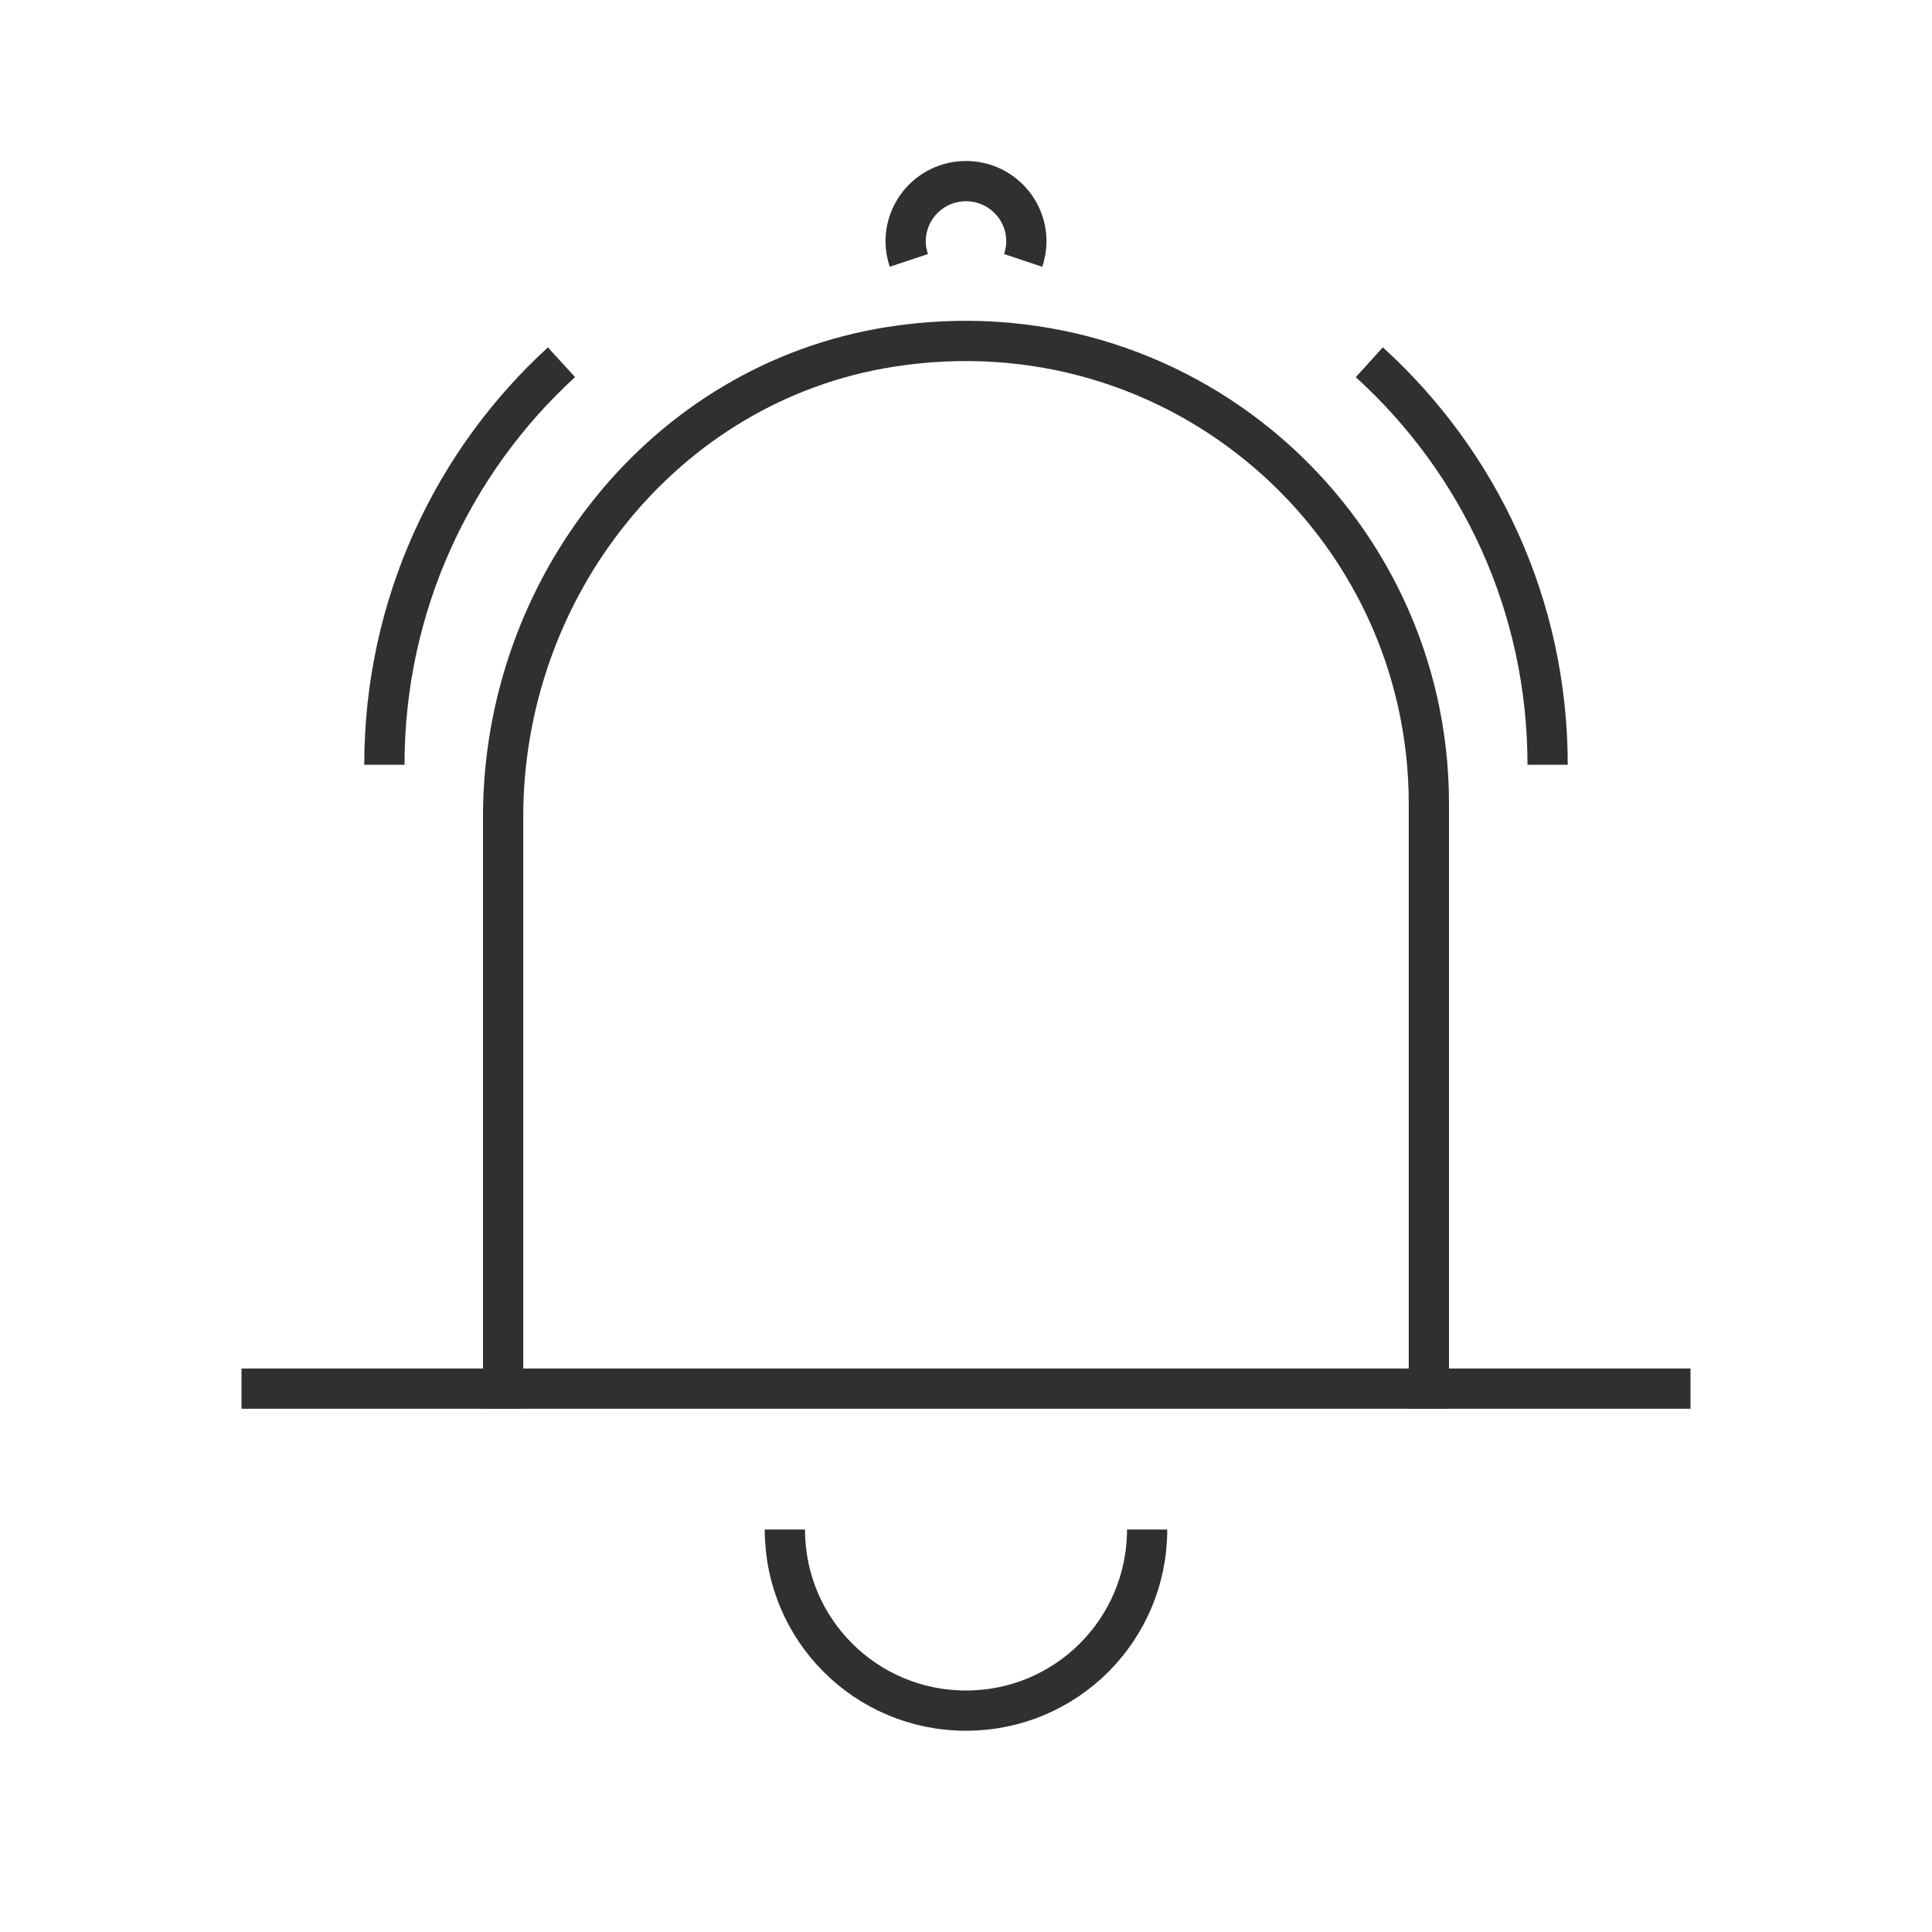 <?xml version="1.0" encoding="UTF-8"?><svg id="a" xmlns="http://www.w3.org/2000/svg" viewBox="0 0 48 48"><defs><style>.b{fill:none;stroke:#303030;stroke-miterlimit:10;}</style></defs><path class="b" d="M34.02,9c2.72,2.47,4.43,6.03,4.43,10"/><path class="b" d="M9.55,19c0-3.96,1.7-7.53,4.4-10"/><line class="b" x1="6" y1="34.5" x2="42" y2="34.5"/><path class="b" d="M12.5,35v-14.71c0-5.69,3.99-10.78,9.61-11.67,7.19-1.14,13.39,4.38,13.39,11.35v15.03"/><path class="b" d="M19.5,38c0,2.49,2.01,4.5,4.5,4.5s4.5-2.01,4.5-4.5"/><path class="b" d="M25.42,6.47c.05-.15,.08-.31,.08-.47,0-.83-.67-1.5-1.5-1.5s-1.5,.67-1.5,1.5c0,.16,.03,.32,.08,.47"/></svg>